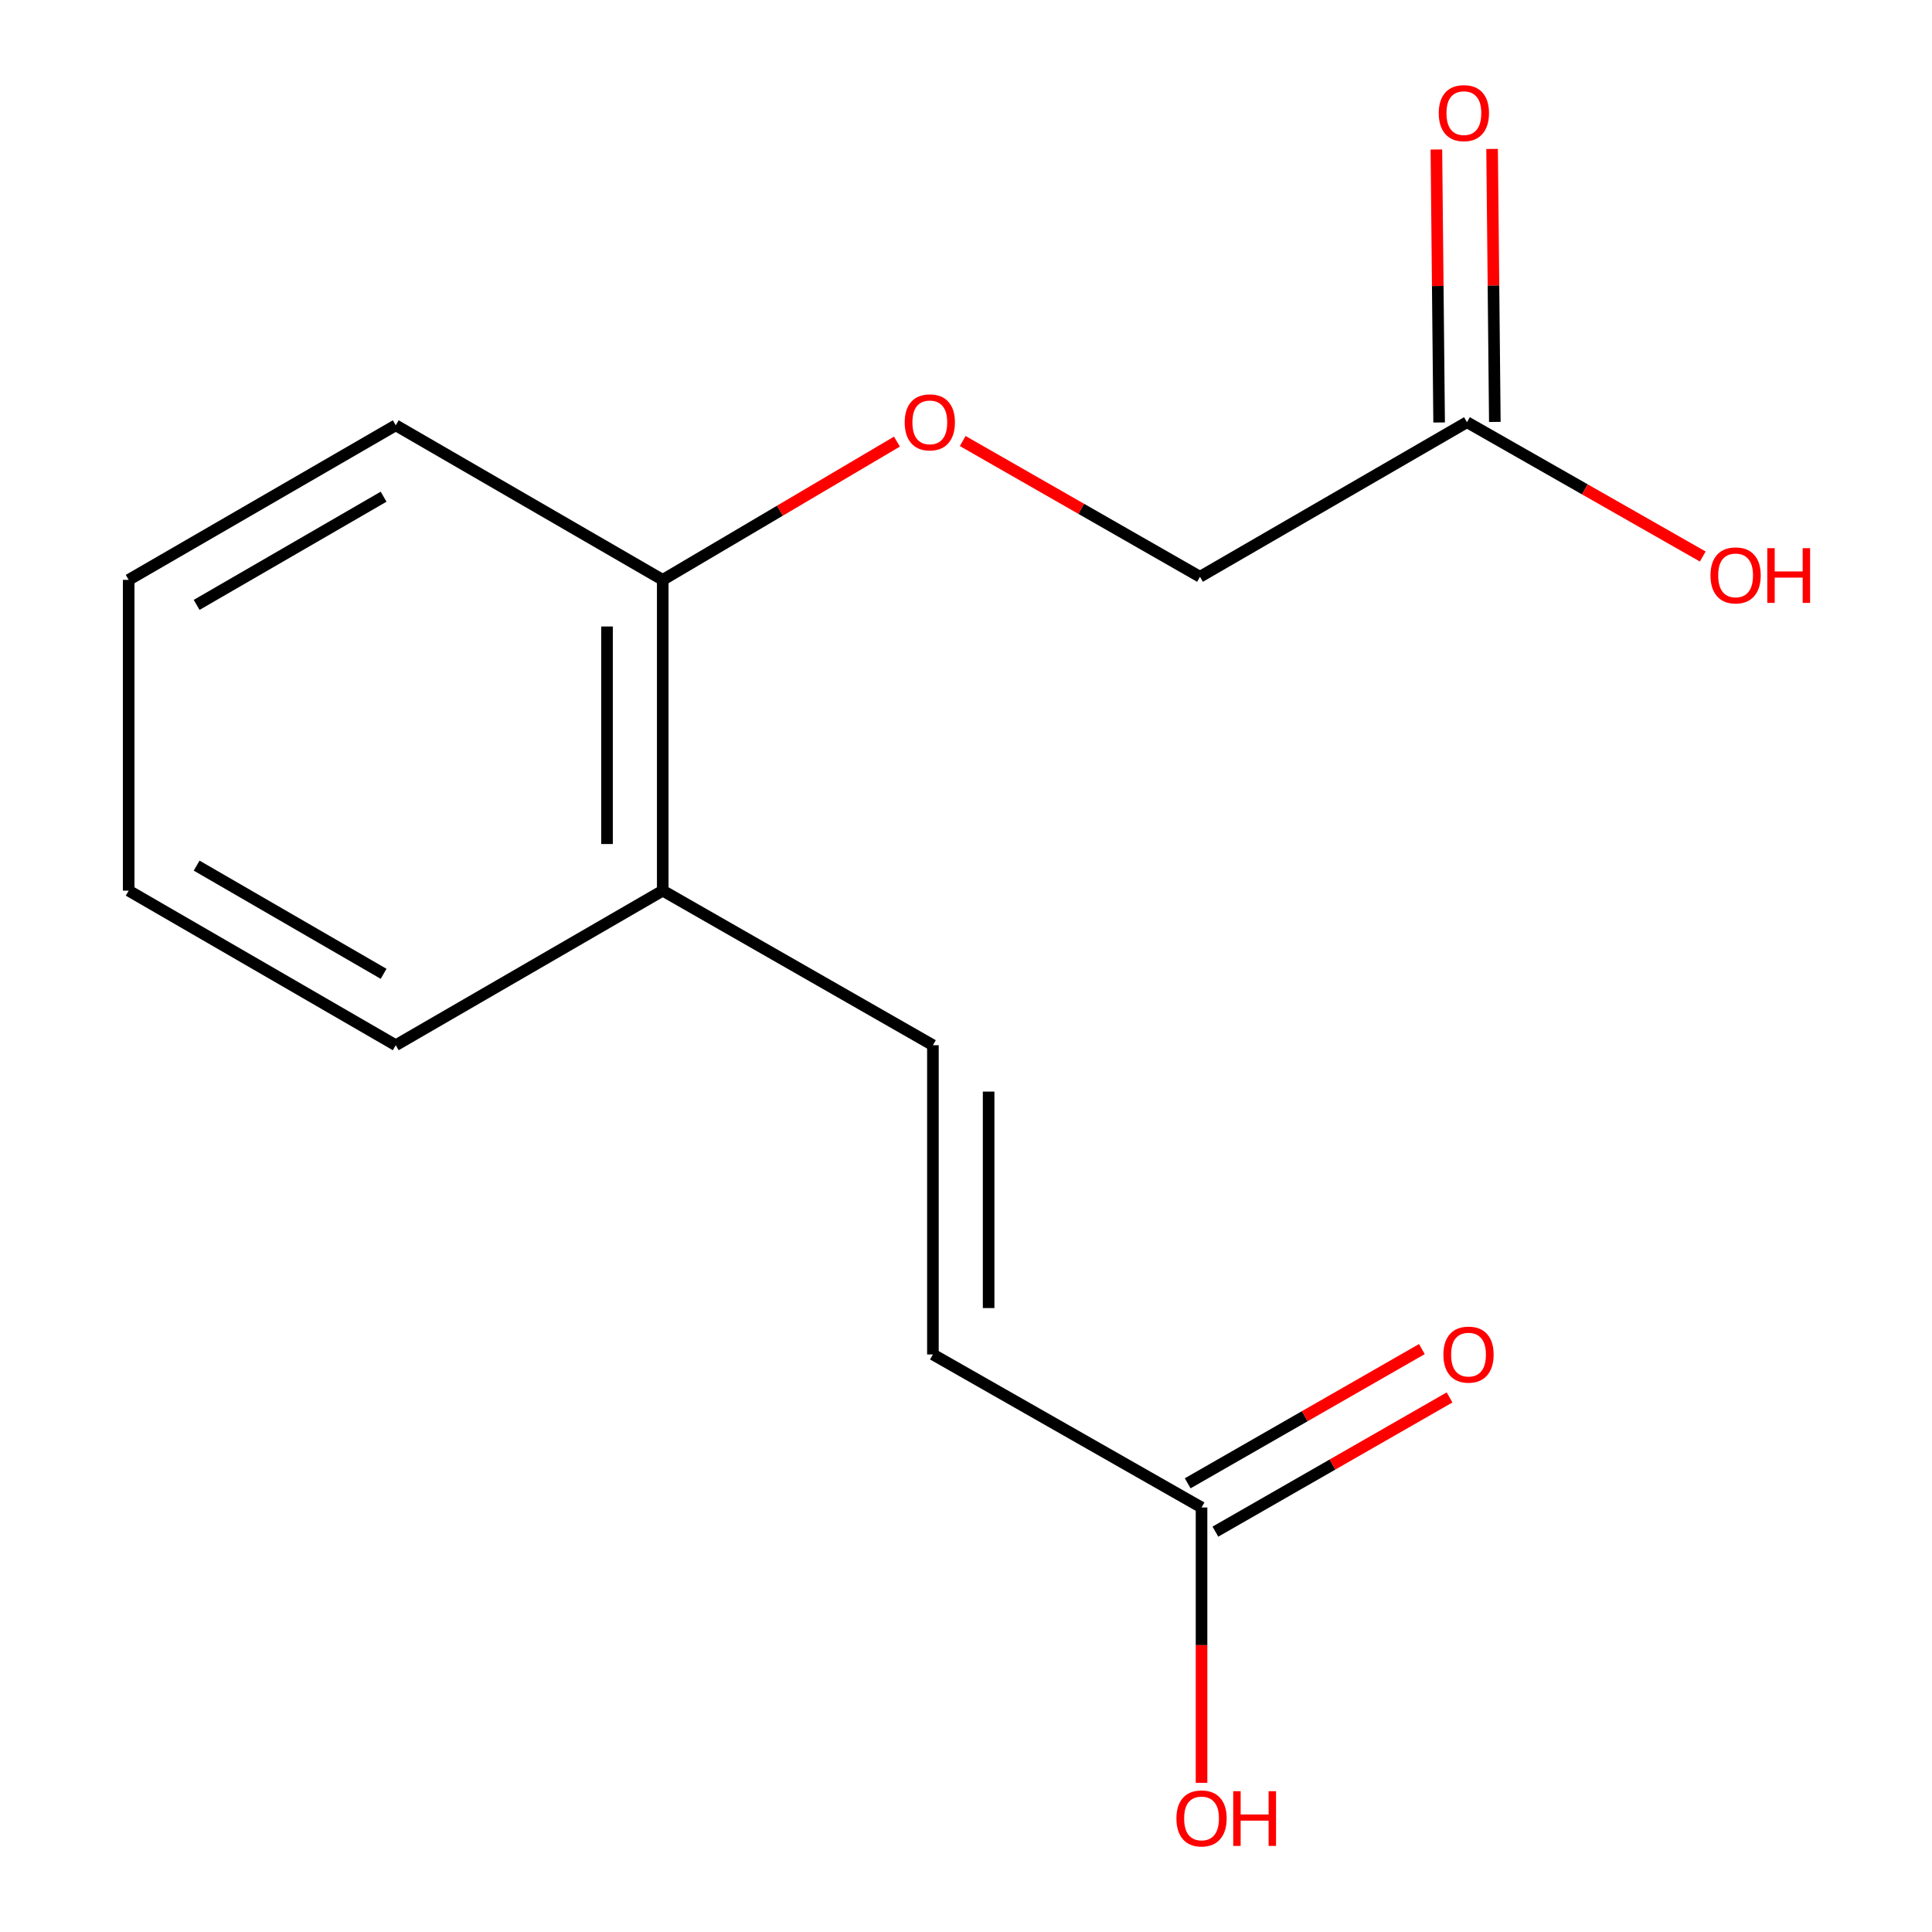 <?xml version='1.0' encoding='iso-8859-1'?>
<svg version='1.1' baseProfile='full'
              xmlns='http://www.w3.org/2000/svg'
                      xmlns:rdkit='http://www.rdkit.org/xml'
                      xmlns:xlink='http://www.w3.org/1999/xlink'
                  xml:space='preserve'
width='1000px' height='1000px' viewBox='0 0 1000 1000'>
<!-- END OF HEADER -->
<rect style='opacity:1.0;fill:#FFFFFF;stroke:none' width='1000' height='1000' x='0' y='0'> </rect>
<path class='bond-0' d='M 482.874,541.004 L 482.874,701.063' style='fill:none;fill-rule:evenodd;stroke:#000000;stroke-width:6px;stroke-linecap:butt;stroke-linejoin:miter;stroke-opacity:1' />
<path class='bond-0' d='M 511.71,565.013 L 511.71,677.054' style='fill:none;fill-rule:evenodd;stroke:#000000;stroke-width:6px;stroke-linecap:butt;stroke-linejoin:miter;stroke-opacity:1' />
<path class='bond-3' d='M 482.874,541.004 L 343.032,460.999' style='fill:none;fill-rule:evenodd;stroke:#000000;stroke-width:6px;stroke-linecap:butt;stroke-linejoin:miter;stroke-opacity:1' />
<path class='bond-1' d='M 482.874,701.063 L 621.914,780.268' style='fill:none;fill-rule:evenodd;stroke:#000000;stroke-width:6px;stroke-linecap:butt;stroke-linejoin:miter;stroke-opacity:1' />
<path class='bond-6' d='M 629.084,792.777 L 689.688,758.041' style='fill:none;fill-rule:evenodd;stroke:#000000;stroke-width:6px;stroke-linecap:butt;stroke-linejoin:miter;stroke-opacity:1' />
<path class='bond-6' d='M 689.688,758.041 L 750.293,723.306' style='fill:none;fill-rule:evenodd;stroke:#FF0000;stroke-width:6px;stroke-linecap:butt;stroke-linejoin:miter;stroke-opacity:1' />
<path class='bond-6' d='M 614.744,767.758 L 675.349,733.023' style='fill:none;fill-rule:evenodd;stroke:#000000;stroke-width:6px;stroke-linecap:butt;stroke-linejoin:miter;stroke-opacity:1' />
<path class='bond-6' d='M 675.349,733.023 L 735.953,698.287' style='fill:none;fill-rule:evenodd;stroke:#FF0000;stroke-width:6px;stroke-linecap:butt;stroke-linejoin:miter;stroke-opacity:1' />
<path class='bond-9' d='M 621.914,780.268 L 621.914,851.527' style='fill:none;fill-rule:evenodd;stroke:#000000;stroke-width:6px;stroke-linecap:butt;stroke-linejoin:miter;stroke-opacity:1' />
<path class='bond-9' d='M 621.914,851.527 L 621.914,922.786' style='fill:none;fill-rule:evenodd;stroke:#FF0000;stroke-width:6px;stroke-linecap:butt;stroke-linejoin:miter;stroke-opacity:1' />
<path class='bond-2' d='M 759.304,218.531 L 621.113,298.537' style='fill:none;fill-rule:evenodd;stroke:#000000;stroke-width:6px;stroke-linecap:butt;stroke-linejoin:miter;stroke-opacity:1' />
<path class='bond-7' d='M 773.722,218.387 L 773.015,147.738' style='fill:none;fill-rule:evenodd;stroke:#000000;stroke-width:6px;stroke-linecap:butt;stroke-linejoin:miter;stroke-opacity:1' />
<path class='bond-7' d='M 773.015,147.738 L 772.307,77.09' style='fill:none;fill-rule:evenodd;stroke:#FF0000;stroke-width:6px;stroke-linecap:butt;stroke-linejoin:miter;stroke-opacity:1' />
<path class='bond-7' d='M 744.887,218.676 L 744.179,148.027' style='fill:none;fill-rule:evenodd;stroke:#000000;stroke-width:6px;stroke-linecap:butt;stroke-linejoin:miter;stroke-opacity:1' />
<path class='bond-7' d='M 744.179,148.027 L 743.472,77.378' style='fill:none;fill-rule:evenodd;stroke:#FF0000;stroke-width:6px;stroke-linecap:butt;stroke-linejoin:miter;stroke-opacity:1' />
<path class='bond-10' d='M 759.304,218.531 L 820.324,253.291' style='fill:none;fill-rule:evenodd;stroke:#000000;stroke-width:6px;stroke-linecap:butt;stroke-linejoin:miter;stroke-opacity:1' />
<path class='bond-10' d='M 820.324,253.291 L 881.344,288.051' style='fill:none;fill-rule:evenodd;stroke:#FF0000;stroke-width:6px;stroke-linecap:butt;stroke-linejoin:miter;stroke-opacity:1' />
<path class='bond-5' d='M 343.032,460.999 L 343.032,300.139' style='fill:none;fill-rule:evenodd;stroke:#000000;stroke-width:6px;stroke-linecap:butt;stroke-linejoin:miter;stroke-opacity:1' />
<path class='bond-5' d='M 314.196,436.87 L 314.196,324.268' style='fill:none;fill-rule:evenodd;stroke:#000000;stroke-width:6px;stroke-linecap:butt;stroke-linejoin:miter;stroke-opacity:1' />
<path class='bond-11' d='M 343.032,460.999 L 204.841,541.004' style='fill:none;fill-rule:evenodd;stroke:#000000;stroke-width:6px;stroke-linecap:butt;stroke-linejoin:miter;stroke-opacity:1' />
<path class='bond-4' d='M 464.258,228.575 L 403.645,264.357' style='fill:none;fill-rule:evenodd;stroke:#FF0000;stroke-width:6px;stroke-linecap:butt;stroke-linejoin:miter;stroke-opacity:1' />
<path class='bond-4' d='M 403.645,264.357 L 343.032,300.139' style='fill:none;fill-rule:evenodd;stroke:#000000;stroke-width:6px;stroke-linecap:butt;stroke-linejoin:miter;stroke-opacity:1' />
<path class='bond-8' d='M 498.299,228.273 L 559.706,263.405' style='fill:none;fill-rule:evenodd;stroke:#FF0000;stroke-width:6px;stroke-linecap:butt;stroke-linejoin:miter;stroke-opacity:1' />
<path class='bond-8' d='M 559.706,263.405 L 621.113,298.537' style='fill:none;fill-rule:evenodd;stroke:#000000;stroke-width:6px;stroke-linecap:butt;stroke-linejoin:miter;stroke-opacity:1' />
<path class='bond-12' d='M 343.032,300.139 L 204.841,220.133' style='fill:none;fill-rule:evenodd;stroke:#000000;stroke-width:6px;stroke-linecap:butt;stroke-linejoin:miter;stroke-opacity:1' />
<path class='bond-14' d='M 204.841,541.004 L 66.602,460.999' style='fill:none;fill-rule:evenodd;stroke:#000000;stroke-width:6px;stroke-linecap:butt;stroke-linejoin:miter;stroke-opacity:1' />
<path class='bond-14' d='M 198.55,504.045 L 101.782,448.042' style='fill:none;fill-rule:evenodd;stroke:#000000;stroke-width:6px;stroke-linecap:butt;stroke-linejoin:miter;stroke-opacity:1' />
<path class='bond-15' d='M 204.841,220.133 L 66.602,300.139' style='fill:none;fill-rule:evenodd;stroke:#000000;stroke-width:6px;stroke-linecap:butt;stroke-linejoin:miter;stroke-opacity:1' />
<path class='bond-15' d='M 198.55,257.092 L 101.782,313.096' style='fill:none;fill-rule:evenodd;stroke:#000000;stroke-width:6px;stroke-linecap:butt;stroke-linejoin:miter;stroke-opacity:1' />
<path class='bond-13' d='M 66.602,300.139 L 66.602,460.999' style='fill:none;fill-rule:evenodd;stroke:#000000;stroke-width:6px;stroke-linecap:butt;stroke-linejoin:miter;stroke-opacity:1' />
<path  class='atom-5' d='M 468.272 218.611
Q 468.272 211.811, 471.632 208.011
Q 474.992 204.211, 481.272 204.211
Q 487.552 204.211, 490.912 208.011
Q 494.272 211.811, 494.272 218.611
Q 494.272 225.491, 490.872 229.411
Q 487.472 233.291, 481.272 233.291
Q 475.032 233.291, 471.632 229.411
Q 468.272 225.531, 468.272 218.611
M 481.272 230.091
Q 485.592 230.091, 487.912 227.211
Q 490.272 224.291, 490.272 218.611
Q 490.272 213.051, 487.912 210.251
Q 485.592 207.411, 481.272 207.411
Q 476.952 207.411, 474.592 210.211
Q 472.272 213.011, 472.272 218.611
Q 472.272 224.331, 474.592 227.211
Q 476.952 230.091, 481.272 230.091
' fill='#FF0000'/>
<path  class='atom-7' d='M 747.105 701.143
Q 747.105 694.343, 750.465 690.543
Q 753.825 686.743, 760.105 686.743
Q 766.385 686.743, 769.745 690.543
Q 773.105 694.343, 773.105 701.143
Q 773.105 708.023, 769.705 711.943
Q 766.305 715.823, 760.105 715.823
Q 753.865 715.823, 750.465 711.943
Q 747.105 708.063, 747.105 701.143
M 760.105 712.623
Q 764.425 712.623, 766.745 709.743
Q 769.105 706.823, 769.105 701.143
Q 769.105 695.583, 766.745 692.783
Q 764.425 689.943, 760.105 689.943
Q 755.785 689.943, 753.425 692.743
Q 751.105 695.543, 751.105 701.143
Q 751.105 706.863, 753.425 709.743
Q 755.785 712.623, 760.105 712.623
' fill='#FF0000'/>
<path  class='atom-8' d='M 744.702 58.552
Q 744.702 51.752, 748.062 47.952
Q 751.422 44.152, 757.702 44.152
Q 763.982 44.152, 767.342 47.952
Q 770.702 51.752, 770.702 58.552
Q 770.702 65.432, 767.302 69.352
Q 763.902 73.232, 757.702 73.232
Q 751.462 73.232, 748.062 69.352
Q 744.702 65.472, 744.702 58.552
M 757.702 70.032
Q 762.022 70.032, 764.342 67.152
Q 766.702 64.232, 766.702 58.552
Q 766.702 52.992, 764.342 50.192
Q 762.022 47.352, 757.702 47.352
Q 753.382 47.352, 751.022 50.152
Q 748.702 52.952, 748.702 58.552
Q 748.702 64.272, 751.022 67.152
Q 753.382 70.032, 757.702 70.032
' fill='#FF0000'/>
<path  class='atom-10' d='M 608.914 941.208
Q 608.914 934.408, 612.274 930.608
Q 615.634 926.808, 621.914 926.808
Q 628.194 926.808, 631.554 930.608
Q 634.914 934.408, 634.914 941.208
Q 634.914 948.088, 631.514 952.008
Q 628.114 955.888, 621.914 955.888
Q 615.674 955.888, 612.274 952.008
Q 608.914 948.128, 608.914 941.208
M 621.914 952.688
Q 626.234 952.688, 628.554 949.808
Q 630.914 946.888, 630.914 941.208
Q 630.914 935.648, 628.554 932.848
Q 626.234 930.008, 621.914 930.008
Q 617.594 930.008, 615.234 932.808
Q 612.914 935.608, 612.914 941.208
Q 612.914 946.928, 615.234 949.808
Q 617.594 952.688, 621.914 952.688
' fill='#FF0000'/>
<path  class='atom-10' d='M 638.314 927.128
L 642.154 927.128
L 642.154 939.168
L 656.634 939.168
L 656.634 927.128
L 660.474 927.128
L 660.474 955.448
L 656.634 955.448
L 656.634 942.368
L 642.154 942.368
L 642.154 955.448
L 638.314 955.448
L 638.314 927.128
' fill='#FF0000'/>
<path  class='atom-11' d='M 885.344 297.816
Q 885.344 291.016, 888.704 287.216
Q 892.064 283.416, 898.344 283.416
Q 904.624 283.416, 907.984 287.216
Q 911.344 291.016, 911.344 297.816
Q 911.344 304.696, 907.944 308.616
Q 904.544 312.496, 898.344 312.496
Q 892.104 312.496, 888.704 308.616
Q 885.344 304.736, 885.344 297.816
M 898.344 309.296
Q 902.664 309.296, 904.984 306.416
Q 907.344 303.496, 907.344 297.816
Q 907.344 292.256, 904.984 289.456
Q 902.664 286.616, 898.344 286.616
Q 894.024 286.616, 891.664 289.416
Q 889.344 292.216, 889.344 297.816
Q 889.344 303.536, 891.664 306.416
Q 894.024 309.296, 898.344 309.296
' fill='#FF0000'/>
<path  class='atom-11' d='M 914.744 283.736
L 918.584 283.736
L 918.584 295.776
L 933.064 295.776
L 933.064 283.736
L 936.904 283.736
L 936.904 312.056
L 933.064 312.056
L 933.064 298.976
L 918.584 298.976
L 918.584 312.056
L 914.744 312.056
L 914.744 283.736
' fill='#FF0000'/>
</svg>
